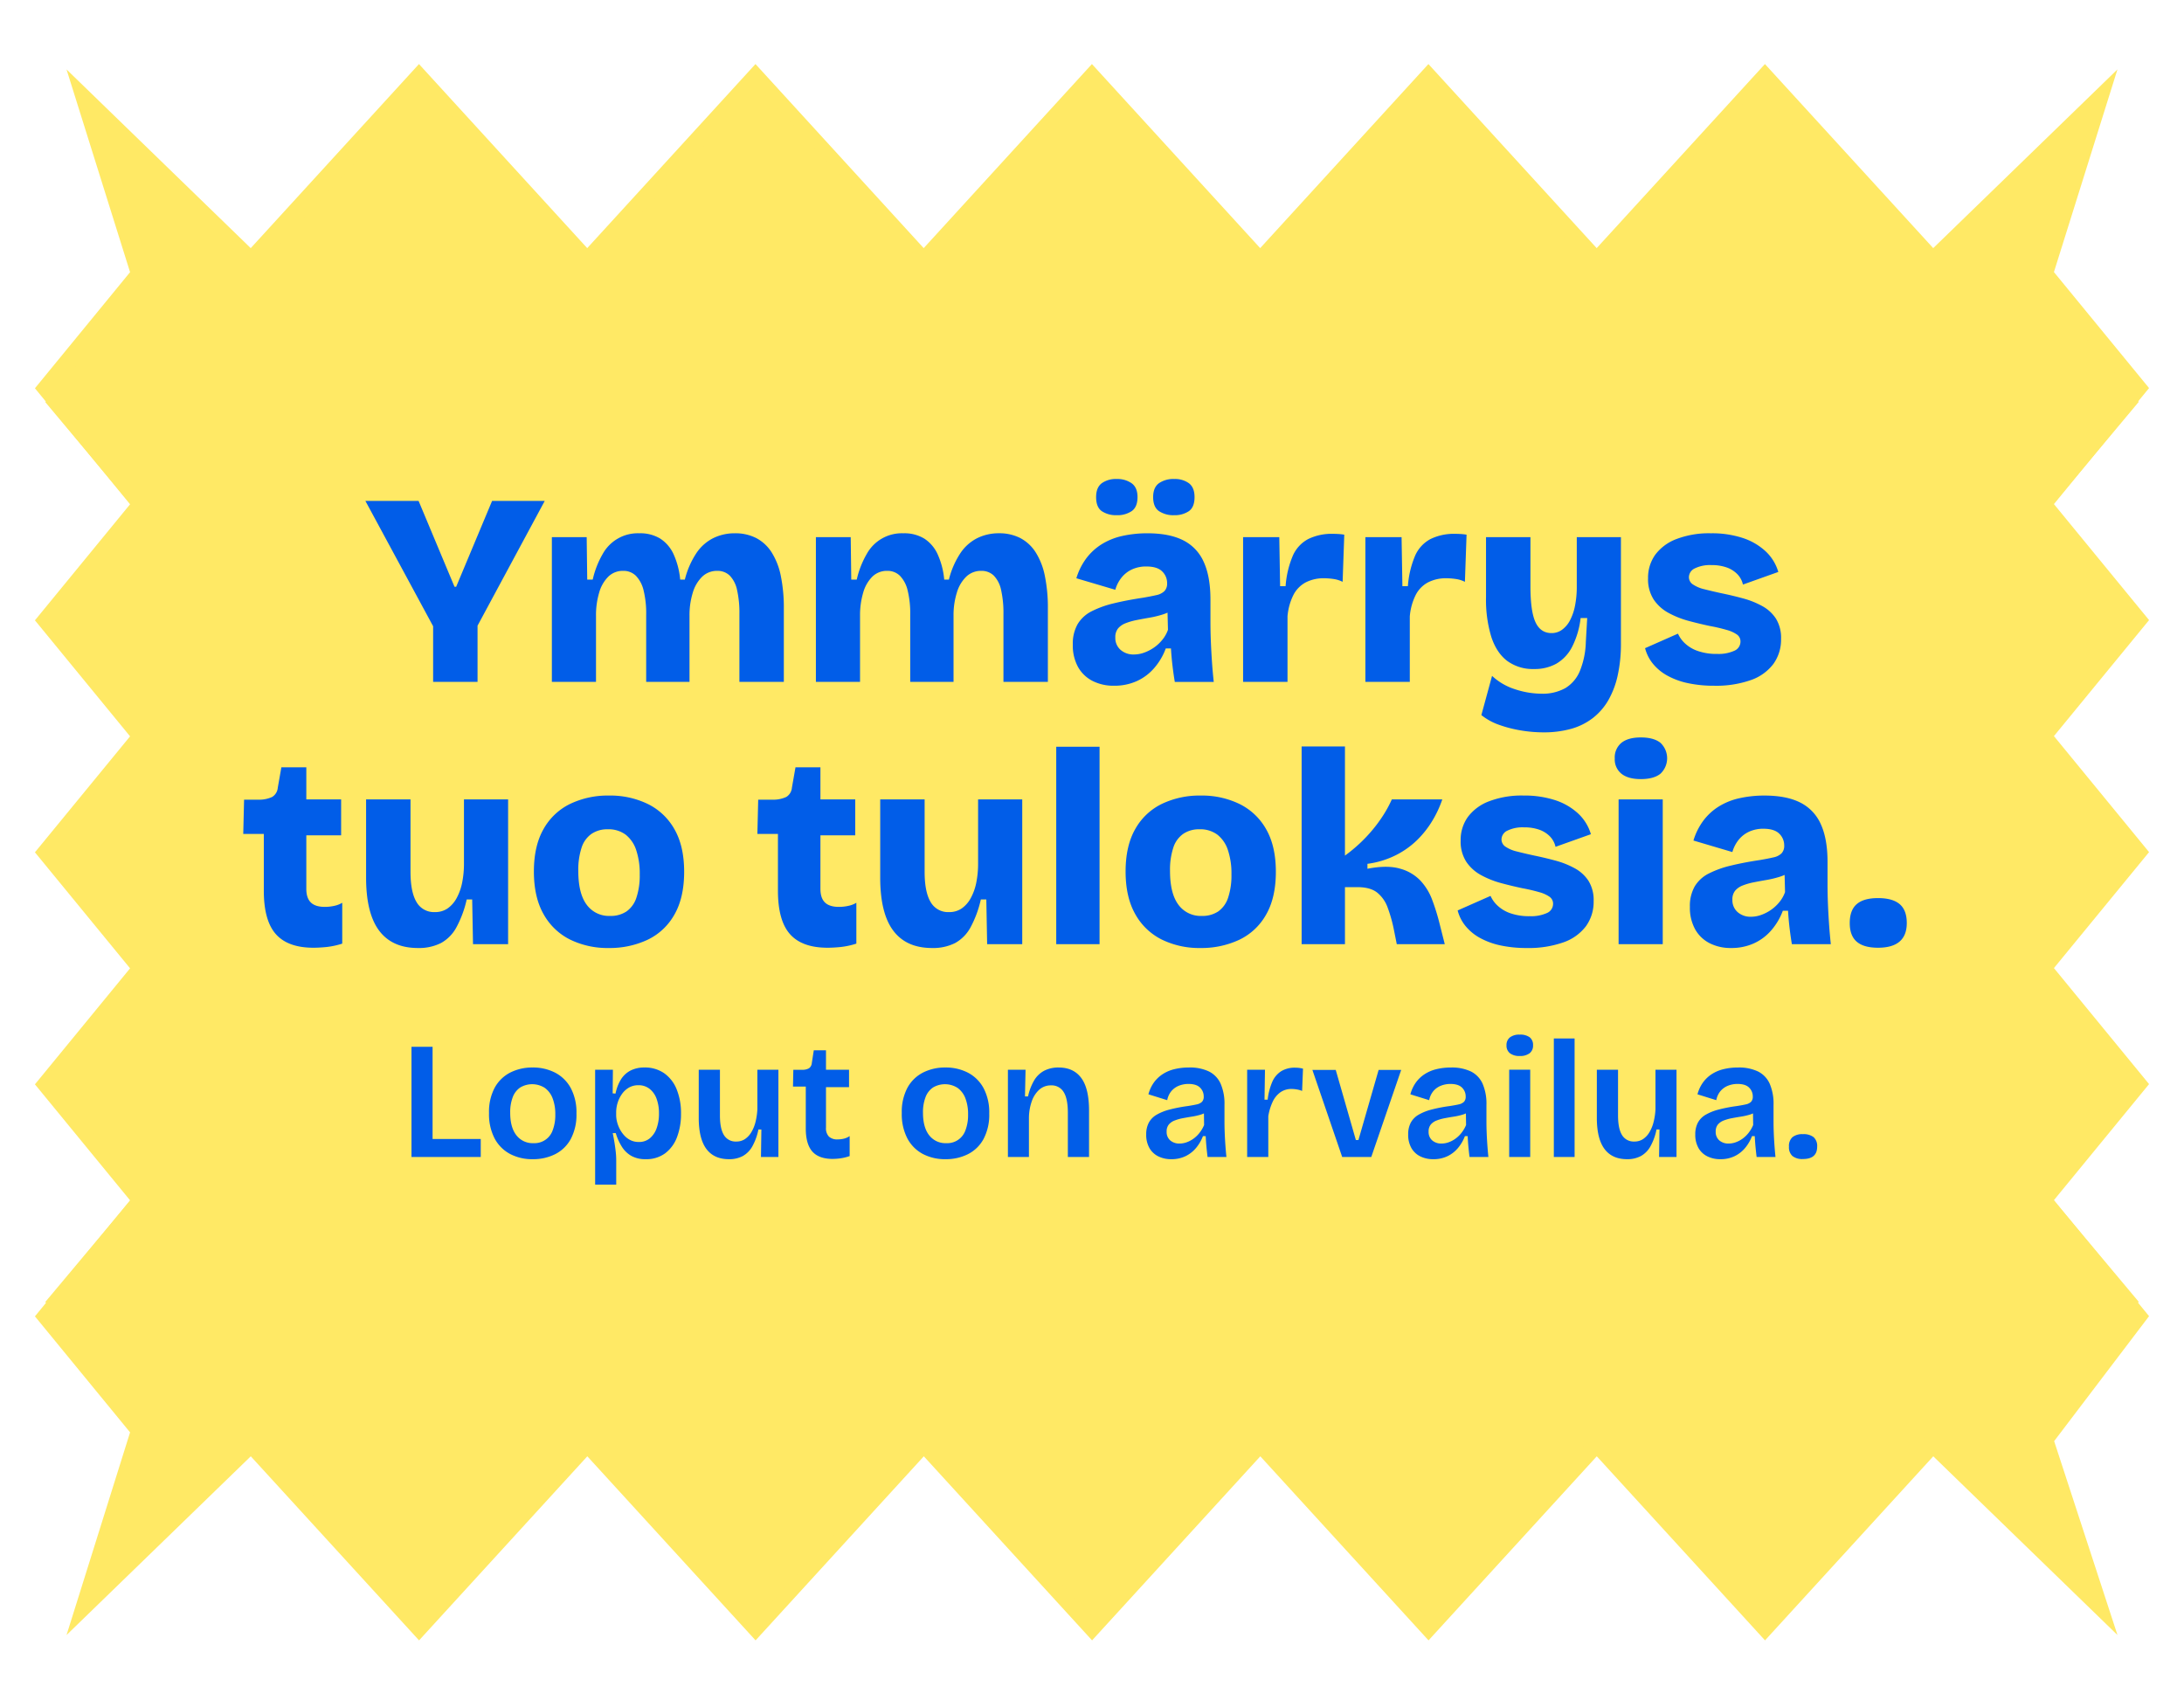<?xml version="1.0" encoding="UTF-8"?> <svg xmlns="http://www.w3.org/2000/svg" xmlns:xlink="http://www.w3.org/1999/xlink" width="916" height="716" viewBox="0 0 916 716"><defs><style> .cls-1 { fill: #ffe965; } .cls-2 { clip-path: url(#clip-asiakasymmarrys-tuloksia-branditoimisto-hurraa_); } .cls-3 { clip-path: url(#clip-path); } .cls-4 { fill: #015de8; opacity: 0.999; } </style><clipPath id="clip-path"><rect id="Rectangle_1772" data-name="Rectangle 1772" class="cls-1" width="894" height="679.067"></rect></clipPath><clipPath id="clip-asiakasymmarrys-tuloksia-branditoimisto-hurraa_"><rect width="916" height="716"></rect></clipPath></defs><g id="asiakasymmarrys-tuloksia-branditoimisto-hurraa_" data-name="asiakasymmarrys-tuloksia-branditoimisto-hurraa " class="cls-2"><g id="Group_2901" data-name="Group 2901" transform="translate(11 18)"><path id="Path_9900" data-name="Path 9900" class="cls-1" d="M877.1,667.757,799.837,592.8,729.276,670,658.71,592.8,588.145,670l-70.557-77.2L447.031,670l-70.568-77.2L305.9,670l-70.572-77.2L164.757,670,94.181,592.8,16.906,667.762l26.647-85.008L3.65,534.1l39.9-48.66L3.65,436.788l39.9-48.655-39.9-48.66,39.9-48.642L3.65,242.176l39.9-48.673L3.65,144.848l39.9-48.69L16.9,11.11,94.161,86.068l70.563-77.2,70.563,77.2,70.568-77.2,70.555,77.2,70.559-77.2,70.566,77.2L588.1,8.866l70.57,77.2,70.568-77.2,70.579,77.2,77.274-74.962L850.447,96.114l39.9,48.653-39.9,48.66,39.9,48.653-39.9,48.657,39.9,48.657-39.9,48.642,39.9,48.655-39.9,48.673,39.9,48.655-39.81,52.417Z" transform="translate(0)"></path><g id="Group_2900" data-name="Group 2900"><g id="Group_2899" data-name="Group 2899" class="cls-3"><path id="Path_9901" data-name="Path 9901" class="cls-1" d="M868.531,647.7l-76.505-72.677L722.157,649.88l-69.873-74.852L582.41,649.88l-69.865-74.852L442.681,649.88l-69.876-74.852L302.932,649.88l-69.88-74.852L163.177,649.88,93.292,575.028,16.776,647.709l26.386-82.421L3.65,518.115l39.512-47.179L3.65,423.764,43.162,376.59,3.65,329.411,43.162,282.25,3.65,235.075l39.512-47.191L3.65,140.709,43.162,93.5,16.77,11.041l76.5,72.677L163.144,8.866l69.871,74.852L302.89,8.866l69.862,74.852L442.62,8.866l69.873,74.852L582.368,8.866l69.878,74.852L722.122,8.866l69.886,74.852,76.516-72.681L842.139,93.458l39.512,47.172-39.512,47.179,39.512,47.172-39.512,47.177,39.512,47.177L842.139,376.5l39.512,47.174-39.512,47.191,39.512,47.174-39.42,50.822Z" transform="translate(4.35 9.948)"></path></g></g></g><g id="Group_2898" data-name="Group 2898" transform="translate(-7 -16.522)"><path id="Path_9905" data-name="Path 9905" class="cls-4" d="M121.66,107V83.655L93.255,31.1h22.31l15.065,36h.69l15.065-36h22.08L140.29,83.425V107Zm49.8,0V46.28h14.6l.23,17.825h2.3a38.251,38.251,0,0,1,4.255-10.867A16.781,16.781,0,0,1,208.14,44.67a16.034,16.034,0,0,1,8.8,2.243,15.487,15.487,0,0,1,5.577,6.555,32.857,32.857,0,0,1,2.76,10.637h1.955a35.94,35.94,0,0,1,4.83-11.1,18.576,18.576,0,0,1,7.13-6.325,20.243,20.243,0,0,1,8.97-2.012,19.235,19.235,0,0,1,9.028,2.012,17.117,17.117,0,0,1,6.44,5.98,29.135,29.135,0,0,1,3.853,9.89,66.331,66.331,0,0,1,1.265,13.742V107h-18.63V78.6a43.837,43.837,0,0,0-.978-10.12,12.277,12.277,0,0,0-3.048-6.037,7.274,7.274,0,0,0-5.29-2.013,8.854,8.854,0,0,0-6.268,2.415,15.407,15.407,0,0,0-3.967,6.727,31.817,31.817,0,0,0-1.38,9.718V107h-18.17V78.94a40.51,40.51,0,0,0-1.092-10.35,13.121,13.121,0,0,0-3.22-6.095,7.359,7.359,0,0,0-5.348-2.07,8.653,8.653,0,0,0-6.21,2.415,15.277,15.277,0,0,0-3.853,6.727,33.1,33.1,0,0,0-1.322,9.718V107ZM282.2,107V46.28h14.6l.23,17.825h2.3a38.251,38.251,0,0,1,4.255-10.867,16.781,16.781,0,0,1,15.3-8.567,16.034,16.034,0,0,1,8.8,2.243,15.487,15.487,0,0,1,5.577,6.555A32.856,32.856,0,0,1,336.02,64.1h1.955a35.939,35.939,0,0,1,4.83-11.1,18.576,18.576,0,0,1,7.13-6.325,20.243,20.243,0,0,1,8.97-2.012,19.235,19.235,0,0,1,9.028,2.012,17.117,17.117,0,0,1,6.44,5.98,29.135,29.135,0,0,1,3.853,9.89,66.331,66.331,0,0,1,1.265,13.742V107H360.86V78.6a43.837,43.837,0,0,0-.978-10.12,12.277,12.277,0,0,0-3.048-6.037,7.274,7.274,0,0,0-5.29-2.013,8.854,8.854,0,0,0-6.268,2.415,15.407,15.407,0,0,0-3.967,6.727,31.818,31.818,0,0,0-1.38,9.718V107H321.76V78.94a40.51,40.51,0,0,0-1.092-10.35,13.121,13.121,0,0,0-3.22-6.095,7.359,7.359,0,0,0-5.348-2.07,8.653,8.653,0,0,0-6.21,2.415,15.277,15.277,0,0,0-3.853,6.727,33.1,33.1,0,0,0-1.323,9.718V107Zm125.005,1.61a19.325,19.325,0,0,1-8.97-2.012,14.5,14.5,0,0,1-6.1-5.865,18.727,18.727,0,0,1-2.185-9.372,16.576,16.576,0,0,1,2.012-8.568,14.336,14.336,0,0,1,5.865-5.4,41.177,41.177,0,0,1,9.258-3.335q5.4-1.323,12.3-2.357,3.335-.575,5.578-1.092a6.882,6.882,0,0,0,3.392-1.668,4.516,4.516,0,0,0,1.15-3.335,6.749,6.749,0,0,0-2.07-4.945q-2.07-2.07-6.67-2.07a14.15,14.15,0,0,0-5.807,1.15,12.2,12.2,0,0,0-4.427,3.335,14.482,14.482,0,0,0-2.76,5.29l-16.33-4.83a26.944,26.944,0,0,1,4.2-8.4,23.937,23.937,0,0,1,6.5-5.922,27.814,27.814,0,0,1,8.683-3.45,47.623,47.623,0,0,1,10.408-1.092q9.2,0,15.007,2.932a18.438,18.438,0,0,1,8.625,9.085q2.817,6.152,2.818,15.813v9.315q0,4.14.173,8.337t.46,8.4q.288,4.2.747,8.452h-16.33q-.46-2.645-.92-6.382t-.69-7.647H428.94a26.64,26.64,0,0,1-4.658,7.993,21.239,21.239,0,0,1-7.36,5.635A22.711,22.711,0,0,1,407.205,108.61ZM415.6,95.5a12.607,12.607,0,0,0,4.2-.747,17.8,17.8,0,0,0,4.082-2.07,16.854,16.854,0,0,0,3.565-3.278,13.859,13.859,0,0,0,2.415-4.255l-.23-9.085,2.53.575a19.777,19.777,0,0,1-4.83,2.185,43.307,43.307,0,0,1-5.347,1.265q-2.7.46-5.29.978a26.312,26.312,0,0,0-4.6,1.323,7.771,7.771,0,0,0-3.163,2.185,5.752,5.752,0,0,0-1.15,3.8,6.607,6.607,0,0,0,2.185,5.175A8.132,8.132,0,0,0,415.6,95.5Zm16.9-58.42a10.861,10.861,0,0,1-6.44-1.725q-2.415-1.725-2.415-5.865,0-4.025,2.415-5.807a10.6,10.6,0,0,1,6.44-1.783,9.933,9.933,0,0,1,6.152,1.783q2.357,1.783,2.357,5.807,0,4.255-2.415,5.923A10.485,10.485,0,0,1,432.505,37.08Zm-24.15,0a10.7,10.7,0,0,1-6.21-1.668q-2.415-1.668-2.415-5.923,0-4.025,2.357-5.807a10.136,10.136,0,0,1,6.268-1.783,10.449,10.449,0,0,1,6.267,1.783q2.473,1.783,2.473,5.807,0,4.14-2.415,5.865A10.645,10.645,0,0,1,408.355,37.08ZM461.37,107V46.28h15.18l.345,20.585h2.3a40.08,40.08,0,0,1,3.048-12.822,14.464,14.464,0,0,1,6.44-6.958A22.367,22.367,0,0,1,499.09,44.9q.92,0,2.07.058a26.267,26.267,0,0,1,2.645.287l-.69,19.78a12.569,12.569,0,0,0-3.967-1.207,28.333,28.333,0,0,0-3.737-.287,16.451,16.451,0,0,0-7.763,1.725,12.323,12.323,0,0,0-5.175,5.29A24.62,24.62,0,0,0,480,79.515V107Zm51.29,0V46.28h15.18l.345,20.585h2.3a40.08,40.08,0,0,1,3.047-12.822,14.464,14.464,0,0,1,6.44-6.958A22.367,22.367,0,0,1,550.38,44.9q.92,0,2.07.058a26.267,26.267,0,0,1,2.645.287l-.69,19.78a12.569,12.569,0,0,0-3.968-1.207,28.332,28.332,0,0,0-3.737-.287,16.451,16.451,0,0,0-7.763,1.725,12.324,12.324,0,0,0-5.175,5.29,24.622,24.622,0,0,0-2.472,8.97V107ZM587.3,128.16a57.317,57.317,0,0,1-9.43-.805A52.342,52.342,0,0,1,568.723,125a25.066,25.066,0,0,1-7.418-4.082l4.485-16.445a25.266,25.266,0,0,0,9.718,5.635,35.649,35.649,0,0,0,10.982,1.84,19.452,19.452,0,0,0,10.063-2.357,15.117,15.117,0,0,0,6.1-7.245A34.635,34.635,0,0,0,605.12,90.21l.575-10h-2.76a35.573,35.573,0,0,1-3.622,12.19,17.227,17.227,0,0,1-6.555,6.958,18.738,18.738,0,0,1-9.372,2.243A18.175,18.175,0,0,1,572.23,98.26Q567.745,94.925,565.5,88.2a53.541,53.541,0,0,1-2.242-16.733V46.28h18.63V66.865q0,10.58,2.128,15.123t6.727,4.542a7.4,7.4,0,0,0,4.37-1.38,11.277,11.277,0,0,0,3.335-3.91,22.225,22.225,0,0,0,2.128-6.152,40.255,40.255,0,0,0,.747-8.108V46.28H619.84V90.9a61.331,61.331,0,0,1-1.323,13.225,36.676,36.676,0,0,1-3.91,10.465,25.738,25.738,0,0,1-6.5,7.533,26.627,26.627,0,0,1-9.085,4.543A42.284,42.284,0,0,1,587.3,128.16Zm71.645-19.55a51.3,51.3,0,0,1-11.04-1.092,31.284,31.284,0,0,1-8.625-3.162,20.555,20.555,0,0,1-6.037-5,17.079,17.079,0,0,1-3.278-6.5l13.8-6.095a12.494,12.494,0,0,0,2.818,3.967A14.86,14.86,0,0,0,651.983,94a23.616,23.616,0,0,0,8.222,1.265,16.027,16.027,0,0,0,7.188-1.323A4.162,4.162,0,0,0,669.98,90.1a3.5,3.5,0,0,0-1.437-2.933,13.834,13.834,0,0,0-4.312-1.955,71.856,71.856,0,0,0-7.13-1.668q-4.37-.92-8.855-2.128a38.354,38.354,0,0,1-8.4-3.335,17.461,17.461,0,0,1-6.268-5.635,15.653,15.653,0,0,1-2.357-8.913,16.506,16.506,0,0,1,2.99-9.833,19.706,19.706,0,0,1,8.912-6.613A38.265,38.265,0,0,1,657.56,44.67a41.434,41.434,0,0,1,13.34,1.955,26.012,26.012,0,0,1,9.6,5.577,19.174,19.174,0,0,1,5.347,8.683l-14.835,5.29a9.041,9.041,0,0,0-2.357-4.37,11.642,11.642,0,0,0-4.485-2.817,18.775,18.775,0,0,0-6.383-.978,14.431,14.431,0,0,0-6.958,1.38,4.136,4.136,0,0,0-2.472,3.68,3.633,3.633,0,0,0,1.667,3.048A14.368,14.368,0,0,0,654.8,68.13q3.105.8,7.36,1.725,4.485.92,8.912,2.128a36.027,36.027,0,0,1,8.05,3.22,15.947,15.947,0,0,1,5.75,5.29A15.269,15.269,0,0,1,687,88.945a17.406,17.406,0,0,1-3.22,10.522,20.056,20.056,0,0,1-9.487,6.785A43.823,43.823,0,0,1,658.94,108.61ZM71.463,218.495q-10.695,0-15.755-5.692t-5.06-18.228v-23.8H42.023l.345-14.375h6.21a12.782,12.782,0,0,0,5.577-1.15,5.016,5.016,0,0,0,2.357-3.91l1.495-8.51H68.473V156.28h14.6v15.065h-14.6V193.77q0,3.91,1.9,5.75t5.808,1.84a18.029,18.029,0,0,0,4.14-.46,10.451,10.451,0,0,0,3.22-1.265V216.77a33.245,33.245,0,0,1-6.728,1.438Q73.763,218.5,71.463,218.495Zm43.815.115q-10.81,0-16.272-7.3t-5.463-22.253V156.28h18.63v30.36q0,8.51,2.53,12.708a8.391,8.391,0,0,0,7.7,4.2,9.16,9.16,0,0,0,5.348-1.553,12.549,12.549,0,0,0,3.795-4.37,22.791,22.791,0,0,0,2.3-6.5,40.483,40.483,0,0,0,.747-8.05V156.28h18.515V217h-14.72l-.345-18.745h-2.3a45.274,45.274,0,0,1-4.312,11.673,16.36,16.36,0,0,1-6.5,6.612A20.46,20.46,0,0,1,115.278,218.61Zm80.04,0a35.676,35.676,0,0,1-16.272-3.565,25.952,25.952,0,0,1-11.1-10.695q-4.025-7.13-4.025-17.825t4.025-17.767a25.611,25.611,0,0,1,11.155-10.58,36.53,36.53,0,0,1,16.33-3.508,36.036,36.036,0,0,1,16.33,3.565,25.962,25.962,0,0,1,11.155,10.637q4.025,7.073,4.025,17.768,0,10.925-4.14,18.055a25.434,25.434,0,0,1-11.327,10.522A37.4,37.4,0,0,1,195.318,218.61Zm.575-13.455a11.9,11.9,0,0,0,6.9-1.9,11.347,11.347,0,0,0,4.14-5.808,29.277,29.277,0,0,0,1.38-9.66,30.891,30.891,0,0,0-1.5-10.292,13.576,13.576,0,0,0-4.428-6.44,12.052,12.052,0,0,0-7.532-2.242,11.757,11.757,0,0,0-6.728,1.9,11.214,11.214,0,0,0-4.2,5.808,29.693,29.693,0,0,0-1.38,9.775q0,9.43,3.508,14.145A11.548,11.548,0,0,0,195.893,205.155Zm91.2,13.34q-10.7,0-15.755-5.692t-5.06-18.228v-23.8h-8.625l.345-14.375h6.21a12.782,12.782,0,0,0,5.578-1.15,5.016,5.016,0,0,0,2.357-3.91l1.495-8.51H284.1V156.28H298.7v15.065H284.1V193.77q0,3.91,1.9,5.75t5.807,1.84a18.029,18.029,0,0,0,4.14-.46,10.45,10.45,0,0,0,3.22-1.265V216.77a33.245,33.245,0,0,1-6.727,1.438Q289.388,218.5,287.088,218.495Zm43.815.115q-10.81,0-16.273-7.3t-5.462-22.253V156.28H327.8v30.36q0,8.51,2.53,12.708a8.391,8.391,0,0,0,7.705,4.2,9.16,9.16,0,0,0,5.348-1.553,12.549,12.549,0,0,0,3.795-4.37,22.79,22.79,0,0,0,2.3-6.5,40.482,40.482,0,0,0,.748-8.05V156.28h18.515V217h-14.72l-.345-18.745h-2.3a45.272,45.272,0,0,1-4.312,11.673,16.36,16.36,0,0,1-6.5,6.612A20.46,20.46,0,0,1,330.9,218.61ZM383,217V134.2h18.17V217Zm60.49,1.61a35.676,35.676,0,0,1-16.273-3.565,25.952,25.952,0,0,1-11.1-10.695q-4.025-7.13-4.025-17.825t4.025-17.767a25.611,25.611,0,0,1,11.155-10.58,36.53,36.53,0,0,1,16.33-3.508,36.036,36.036,0,0,1,16.33,3.565,25.962,25.962,0,0,1,11.155,10.637q4.025,7.073,4.025,17.768,0,10.925-4.14,18.055a25.434,25.434,0,0,1-11.328,10.522A37.4,37.4,0,0,1,443.488,218.61Zm.575-13.455a11.9,11.9,0,0,0,6.9-1.9,11.347,11.347,0,0,0,4.14-5.808,29.277,29.277,0,0,0,1.38-9.66,30.891,30.891,0,0,0-1.495-10.292,13.577,13.577,0,0,0-4.428-6.44,12.052,12.052,0,0,0-7.533-2.242,11.757,11.757,0,0,0-6.727,1.9,11.215,11.215,0,0,0-4.2,5.808,29.693,29.693,0,0,0-1.38,9.775q0,9.43,3.508,14.145A11.548,11.548,0,0,0,444.063,205.155ZM485.923,217V134.085h18.17v45.77a63.555,63.555,0,0,0,11.672-10.925,61.283,61.283,0,0,0,4.485-6.152,50.81,50.81,0,0,0,3.508-6.5h21.16a45.355,45.355,0,0,1-4.14,8.913,40.809,40.809,0,0,1-6.44,8.165,35.686,35.686,0,0,1-9.027,6.383,37.5,37.5,0,0,1-11.788,3.565v2.07q8.28-1.61,13.628-.057a18.455,18.455,0,0,1,8.568,5,24.023,24.023,0,0,1,4.945,8.05,88.466,88.466,0,0,1,2.875,9.085L545.953,217H525.828l-1.15-5.75a61.04,61.04,0,0,0-2.7-9.66,14.2,14.2,0,0,0-4.427-6.268q-2.875-2.242-8.28-2.242h-5.175V217Zm94.415,1.61a51.3,51.3,0,0,1-11.04-1.092,31.284,31.284,0,0,1-8.625-3.163,20.555,20.555,0,0,1-6.037-5,17.079,17.079,0,0,1-3.278-6.5l13.8-6.1a12.494,12.494,0,0,0,2.818,3.968,14.86,14.86,0,0,0,5.405,3.277,23.616,23.616,0,0,0,8.222,1.265,16.027,16.027,0,0,0,7.188-1.323,4.162,4.162,0,0,0,2.588-3.852,3.5,3.5,0,0,0-1.437-2.932,13.834,13.834,0,0,0-4.312-1.955,71.858,71.858,0,0,0-7.13-1.667q-4.37-.92-8.855-2.128a38.355,38.355,0,0,1-8.4-3.335,17.461,17.461,0,0,1-6.268-5.635,15.653,15.653,0,0,1-2.357-8.913,16.506,16.506,0,0,1,2.99-9.832,19.706,19.706,0,0,1,8.912-6.613,38.265,38.265,0,0,1,14.433-2.415,41.434,41.434,0,0,1,13.34,1.955,26.011,26.011,0,0,1,9.6,5.577,19.174,19.174,0,0,1,5.348,8.683l-14.835,5.29a9.041,9.041,0,0,0-2.357-4.37,11.641,11.641,0,0,0-4.485-2.817,18.774,18.774,0,0,0-6.383-.978,14.431,14.431,0,0,0-6.958,1.38,4.136,4.136,0,0,0-2.472,3.68,3.633,3.633,0,0,0,1.667,3.047,14.367,14.367,0,0,0,4.773,2.013q3.105.805,7.36,1.725,4.485.92,8.912,2.128a36.026,36.026,0,0,1,8.05,3.22,15.947,15.947,0,0,1,5.75,5.29,15.269,15.269,0,0,1,2.128,8.453,17.406,17.406,0,0,1-3.22,10.522,20.056,20.056,0,0,1-9.487,6.785A43.822,43.822,0,0,1,580.338,218.61ZM618.863,217V156.28h18.515V217Zm9.315-69.23q-5.29,0-8.107-2.242a7.684,7.684,0,0,1-2.818-6.382,7.944,7.944,0,0,1,2.818-6.613q2.818-2.242,8.107-2.242,5.4,0,8.222,2.242a8.9,8.9,0,0,1,0,12.995Q633.583,147.77,628.178,147.77Zm37.835,70.84a19.325,19.325,0,0,1-8.97-2.012,14.5,14.5,0,0,1-6.095-5.865,18.727,18.727,0,0,1-2.185-9.372,16.575,16.575,0,0,1,2.013-8.568,14.336,14.336,0,0,1,5.865-5.4,41.177,41.177,0,0,1,9.258-3.335q5.4-1.323,12.3-2.357,3.335-.575,5.577-1.092a6.882,6.882,0,0,0,3.393-1.668,4.516,4.516,0,0,0,1.15-3.335,6.749,6.749,0,0,0-2.07-4.945q-2.07-2.07-6.67-2.07a14.15,14.15,0,0,0-5.807,1.15,12.2,12.2,0,0,0-4.428,3.335,14.482,14.482,0,0,0-2.76,5.29l-16.33-4.83a26.943,26.943,0,0,1,4.2-8.4,23.936,23.936,0,0,1,6.5-5.923,27.813,27.813,0,0,1,8.682-3.45,47.623,47.623,0,0,1,10.407-1.092q9.2,0,15.008,2.933a18.438,18.438,0,0,1,8.625,9.085q2.818,6.153,2.818,15.813v9.315q0,4.14.172,8.337t.46,8.4q.287,4.2.747,8.452h-16.33q-.46-2.645-.92-6.383t-.69-7.647h-2.185a26.639,26.639,0,0,1-4.657,7.992,21.24,21.24,0,0,1-7.36,5.635A22.711,22.711,0,0,1,666.013,218.61Zm8.395-13.11a12.607,12.607,0,0,0,4.2-.747,17.8,17.8,0,0,0,4.083-2.07,16.853,16.853,0,0,0,3.565-3.277,13.859,13.859,0,0,0,2.415-4.255l-.23-9.085,2.53.575a19.778,19.778,0,0,1-4.83,2.185,43.306,43.306,0,0,1-5.348,1.265q-2.7.46-5.29.978a26.308,26.308,0,0,0-4.6,1.322,7.771,7.771,0,0,0-3.163,2.185,5.752,5.752,0,0,0-1.15,3.795,6.607,6.607,0,0,0,2.185,5.175A8.132,8.132,0,0,0,674.408,205.5Zm53.245,12.995q-5.98,0-8.912-2.53t-2.932-7.82q0-5.4,2.932-7.935t8.912-2.53q6.095,0,9.085,2.53t2.99,7.935Q739.728,218.495,727.653,218.495Z" transform="translate(67 195.522)"></path><path id="Path_9904" data-name="Path 9904" class="cls-4" d="M98.586,65V18.8h8.845V65Zm2.052,0V57.46h26.995V65Zm48.808.934a19.911,19.911,0,0,1-9.557-2.214,15.675,15.675,0,0,1-6.46-6.519A22.028,22.028,0,0,1,131.1,46.594a21.452,21.452,0,0,1,2.391-10.656,15.465,15.465,0,0,1,6.53-6.347,20.3,20.3,0,0,1,9.361-2.111,20.093,20.093,0,0,1,9.489,2.181,15.74,15.74,0,0,1,6.527,6.462,21.707,21.707,0,0,1,2.378,10.654,21.62,21.62,0,0,1-2.4,10.713,15.3,15.3,0,0,1-6.564,6.357A20.589,20.589,0,0,1,149.446,65.934Zm.3-6.722a8.082,8.082,0,0,0,8.084-5.483,17.674,17.674,0,0,0,1.072-6.508,18.42,18.42,0,0,0-1.13-6.824,9.56,9.56,0,0,0-3.285-4.374,9.82,9.82,0,0,0-10.258-.185,8.414,8.414,0,0,0-3.157,4.028,17.588,17.588,0,0,0-1.084,6.589q0,6.152,2.6,9.454A8.608,8.608,0,0,0,149.747,59.212Zm25.861,17.394V28.414h7.455l-.1,9.913,1.2.091a17.719,17.719,0,0,1,2.281-5.946,10.322,10.322,0,0,1,4.017-3.719,12.465,12.465,0,0,1,5.8-1.273,14.05,14.05,0,0,1,8.351,2.431,15.162,15.162,0,0,1,5.218,6.791,26.554,26.554,0,0,1,1.795,10.16,27.085,27.085,0,0,1-1.66,9.781,15.05,15.05,0,0,1-4.957,6.8,13.222,13.222,0,0,1-8.2,2.487,11.922,11.922,0,0,1-6.041-1.4,11.373,11.373,0,0,1-3.982-3.877A23.487,23.487,0,0,1,184.255,55h-1.269q.4,1.906.722,3.888t.535,3.888a33.653,33.653,0,0,1,.209,3.661V76.606Zm18.32-17.888a7.047,7.047,0,0,0,4.578-1.516,9.531,9.531,0,0,0,2.876-4.21,17.639,17.639,0,0,0,1-6.168,17.376,17.376,0,0,0-1.035-6.327,9.257,9.257,0,0,0-2.967-4.118,7.36,7.36,0,0,0-4.59-1.471,7.818,7.818,0,0,0-4.094,1.046,9.339,9.339,0,0,0-2.923,2.756,12.945,12.945,0,0,0-1.761,3.683,13.524,13.524,0,0,0-.584,3.849v1.176a11.964,11.964,0,0,0,.385,2.916,13.552,13.552,0,0,0,1.165,3.013,12.671,12.671,0,0,0,1.909,2.7A8.555,8.555,0,0,0,190.542,58,7.819,7.819,0,0,0,193.928,58.717Zm37.834,7.217q-6.3,0-9.5-4.308t-3.2-13.046V28.414h8.89v19.14q0,5.553,1.675,8.262a5.688,5.688,0,0,0,5.211,2.709,6.4,6.4,0,0,0,3.571-1,8.83,8.83,0,0,0,2.673-2.838,15.663,15.663,0,0,0,1.772-4.3,27.264,27.264,0,0,0,.8-5.373v-16.6h8.822V65h-7.315l.171-11.516h-1.243a24.315,24.315,0,0,1-2.566,7.1,10.428,10.428,0,0,1-4.028,4.052A11.957,11.957,0,0,1,231.763,65.934Zm43.492-.119q-5.808,0-8.553-3.1T263.957,53V35.485h-5.364l.137-7.044h3.578a5.666,5.666,0,0,0,2.984-.632,3,3,0,0,0,1.2-2.235l.824-5.325h5.115v8.165H282.1v7.3h-9.668V52.683a5.039,5.039,0,0,0,1.227,3.772,5.1,5.1,0,0,0,3.667,1.18,11.135,11.135,0,0,0,2.628-.316,7,7,0,0,0,2.4-1.082v8.391a20.457,20.457,0,0,1-3.907.953A24.965,24.965,0,0,1,275.254,65.815Zm47.315.119a19.911,19.911,0,0,1-9.557-2.214,15.675,15.675,0,0,1-6.46-6.519,22.028,22.028,0,0,1-2.332-10.607,21.452,21.452,0,0,1,2.391-10.656,15.465,15.465,0,0,1,6.53-6.347A20.3,20.3,0,0,1,322.5,27.48a20.093,20.093,0,0,1,9.489,2.181,15.74,15.74,0,0,1,6.527,6.462A21.706,21.706,0,0,1,340.9,46.777a21.62,21.62,0,0,1-2.4,10.713,15.3,15.3,0,0,1-6.564,6.357A20.589,20.589,0,0,1,322.569,65.934Zm.3-6.722a8.082,8.082,0,0,0,8.084-5.483,17.674,17.674,0,0,0,1.072-6.508A18.421,18.421,0,0,0,330.9,40.4a9.56,9.56,0,0,0-3.285-4.374,9.82,9.82,0,0,0-10.258-.185,8.414,8.414,0,0,0-3.157,4.028,17.588,17.588,0,0,0-1.084,6.589q0,6.152,2.6,9.454A8.608,8.608,0,0,0,322.87,59.212ZM348.732,65V28.414h7.4l-.24,11.179h1.29a22.436,22.436,0,0,1,2.608-6.787,10.739,10.739,0,0,1,4.222-4.006,12.919,12.919,0,0,1,6-1.32q6.25,0,9.5,4.417t3.248,13.662V65h-8.889V46.467q0-5.952-1.777-8.721a5.838,5.838,0,0,0-5.248-2.769,7.186,7.186,0,0,0-5.02,1.856,11.754,11.754,0,0,0-3.113,4.9,21.624,21.624,0,0,0-1.164,6.682V65Zm68.511.934a12.077,12.077,0,0,1-5.41-1.174,8.715,8.715,0,0,1-3.74-3.493,11.179,11.179,0,0,1-1.357-5.73,10.286,10.286,0,0,1,1.078-4.9,8.6,8.6,0,0,1,3.248-3.326,21.158,21.158,0,0,1,5.412-2.177,63.113,63.113,0,0,1,7.57-1.474q2.345-.358,3.847-.7a4.455,4.455,0,0,0,2.235-1.083,3.051,3.051,0,0,0,.732-2.226,5.108,5.108,0,0,0-1.537-3.732q-1.537-1.549-4.886-1.549a10.828,10.828,0,0,0-3.855.7,8.026,8.026,0,0,0-3.191,2.2,8.269,8.269,0,0,0-1.841,3.909L407.66,38.72a15.287,15.287,0,0,1,2.223-4.84,13.814,13.814,0,0,1,3.632-3.529,15.819,15.819,0,0,1,4.986-2.16,25.223,25.223,0,0,1,6.168-.711,18.537,18.537,0,0,1,8.384,1.66,10.547,10.547,0,0,1,4.895,5.126,21.161,21.161,0,0,1,1.614,8.9v6.857q0,2.359.1,4.913t.285,5.107q.183,2.553.433,4.959h-7.909q-.248-1.936-.463-4.178t-.326-4.571h-1.151a17.227,17.227,0,0,1-2.8,4.854,13.26,13.26,0,0,1-4.431,3.525A13.442,13.442,0,0,1,417.243,65.934Zm3.493-6.561a8.857,8.857,0,0,0,2.826-.483,11.4,11.4,0,0,0,2.832-1.439,12.492,12.492,0,0,0,2.585-2.419,14.321,14.321,0,0,0,2.038-3.425l-.091-6.234,1.684.333a8.875,8.875,0,0,1-2.956,1.518,25.976,25.976,0,0,1-3.67.842q-1.936.3-3.851.666a19.152,19.152,0,0,0-3.458.969,6.005,6.005,0,0,0-2.457,1.693,4.483,4.483,0,0,0-.913,2.977,4.627,4.627,0,0,0,1.514,3.689A5.752,5.752,0,0,0,420.736,59.373ZM449.075,65V28.414h7.476l-.195,12.562h1.313a26.5,26.5,0,0,1,1.92-7.439,9.973,9.973,0,0,1,3.723-4.476,10.838,10.838,0,0,1,5.907-1.508q.665,0,1.457.075a12.028,12.028,0,0,1,1.823.34l-.376,9.343a9.92,9.92,0,0,0-2.26-.64,13.613,13.613,0,0,0-2.142-.19,7.945,7.945,0,0,0-4.727,1.407,10.186,10.186,0,0,0-3.219,3.966,22.5,22.5,0,0,0-1.834,6.064V65Zm39.857,0-12.5-36.517h9.792L494.67,57.9h1.077l8.47-29.414h9.462L501.135,65Zm38.185.934a12.077,12.077,0,0,1-5.41-1.174,8.715,8.715,0,0,1-3.74-3.493,11.179,11.179,0,0,1-1.357-5.73,10.287,10.287,0,0,1,1.078-4.9,8.6,8.6,0,0,1,3.248-3.326,21.16,21.16,0,0,1,5.412-2.177,63.11,63.11,0,0,1,7.57-1.474q2.345-.358,3.847-.7A4.455,4.455,0,0,0,540,41.88a3.051,3.051,0,0,0,.732-2.226,5.108,5.108,0,0,0-1.537-3.732q-1.537-1.549-4.886-1.549a10.828,10.828,0,0,0-3.855.7,8.026,8.026,0,0,0-3.191,2.2,8.268,8.268,0,0,0-1.841,3.909l-7.889-2.455a15.286,15.286,0,0,1,2.223-4.84,13.813,13.813,0,0,1,3.632-3.529,15.82,15.82,0,0,1,4.986-2.16,25.223,25.223,0,0,1,6.168-.711,18.538,18.538,0,0,1,8.384,1.66,10.547,10.547,0,0,1,4.895,5.126,21.162,21.162,0,0,1,1.614,8.9v6.857q0,2.359.1,4.913t.285,5.107q.183,2.553.433,4.959h-7.909q-.248-1.936-.463-4.178t-.326-4.571h-1.151a17.228,17.228,0,0,1-2.8,4.854,13.26,13.26,0,0,1-4.431,3.525A13.442,13.442,0,0,1,527.117,65.934Zm3.493-6.561a8.857,8.857,0,0,0,2.826-.483,11.4,11.4,0,0,0,2.832-1.439,12.492,12.492,0,0,0,2.585-2.419,14.322,14.322,0,0,0,2.038-3.425l-.091-6.234,1.684.333a8.875,8.875,0,0,1-2.956,1.518,25.975,25.975,0,0,1-3.669.842q-1.937.3-3.851.666a19.152,19.152,0,0,0-3.458.969,6,6,0,0,0-2.457,1.693,4.483,4.483,0,0,0-.913,2.977,4.627,4.627,0,0,0,1.514,3.689A5.752,5.752,0,0,0,530.61,59.373ZM558.974,65V28.39h8.82V65Zm4.41-42.35a6.387,6.387,0,0,1-4.1-1.155,4.019,4.019,0,0,1-1.435-3.325,4.019,4.019,0,0,1,1.435-3.325,6.387,6.387,0,0,1,4.1-1.155,6.635,6.635,0,0,1,4.2,1.12,4.044,4.044,0,0,1,1.4,3.36,4.019,4.019,0,0,1-1.435,3.325A6.513,6.513,0,0,1,563.384,22.65ZM577.7,65V15.311h8.707V65Zm30.738.934q-6.3,0-9.5-4.308t-3.2-13.046V28.414h8.89v19.14q0,5.553,1.674,8.262a5.689,5.689,0,0,0,5.211,2.709,6.4,6.4,0,0,0,3.571-1,8.83,8.83,0,0,0,2.673-2.838,15.663,15.663,0,0,0,1.772-4.3,27.261,27.261,0,0,0,.8-5.373v-16.6h8.822V65h-7.315l.171-11.516h-1.242a24.316,24.316,0,0,1-2.566,7.1,10.428,10.428,0,0,1-4.028,4.052A11.957,11.957,0,0,1,608.44,65.934Zm39.091,0a12.077,12.077,0,0,1-5.41-1.174,8.715,8.715,0,0,1-3.74-3.493,11.179,11.179,0,0,1-1.357-5.73,10.287,10.287,0,0,1,1.078-4.9,8.6,8.6,0,0,1,3.248-3.326,21.16,21.16,0,0,1,5.412-2.177,63.11,63.11,0,0,1,7.57-1.474q2.345-.358,3.847-.7a4.455,4.455,0,0,0,2.235-1.083,3.051,3.051,0,0,0,.732-2.226,5.108,5.108,0,0,0-1.537-3.732q-1.537-1.549-4.886-1.549a10.828,10.828,0,0,0-3.855.7,8.026,8.026,0,0,0-3.191,2.2,8.268,8.268,0,0,0-1.841,3.909l-7.889-2.455a15.286,15.286,0,0,1,2.223-4.84,13.813,13.813,0,0,1,3.632-3.529,15.82,15.82,0,0,1,4.986-2.16,25.223,25.223,0,0,1,6.168-.711,18.538,18.538,0,0,1,8.384,1.66,10.547,10.547,0,0,1,4.895,5.126,21.162,21.162,0,0,1,1.614,8.9v6.857q0,2.359.1,4.913t.285,5.107q.183,2.553.433,4.959h-7.909q-.248-1.936-.463-4.178t-.326-4.571h-1.151a17.228,17.228,0,0,1-2.8,4.854,13.26,13.26,0,0,1-4.431,3.525A13.442,13.442,0,0,1,647.53,65.934Zm3.493-6.561a8.857,8.857,0,0,0,2.826-.483,11.4,11.4,0,0,0,2.832-1.439,12.492,12.492,0,0,0,2.585-2.419,14.322,14.322,0,0,0,2.038-3.425l-.091-6.234,1.684.333a8.875,8.875,0,0,1-2.956,1.518,25.975,25.975,0,0,1-3.669.842q-1.937.3-3.851.666a19.152,19.152,0,0,0-3.458.969,6,6,0,0,0-2.457,1.693,4.483,4.483,0,0,0-.913,2.977,4.627,4.627,0,0,0,1.514,3.689A5.752,5.752,0,0,0,651.024,59.373Zm31.148,6.49a6.575,6.575,0,0,1-4.394-1.26,4.919,4.919,0,0,1-1.458-3.929,4.973,4.973,0,0,1,1.464-3.977,6.579,6.579,0,0,1,4.389-1.26,6.8,6.8,0,0,1,4.49,1.26,4.957,4.957,0,0,1,1.481,3.988Q688.142,65.863,682.172,65.863Z" transform="translate(81 436.773)"></path></g></g></svg> 
